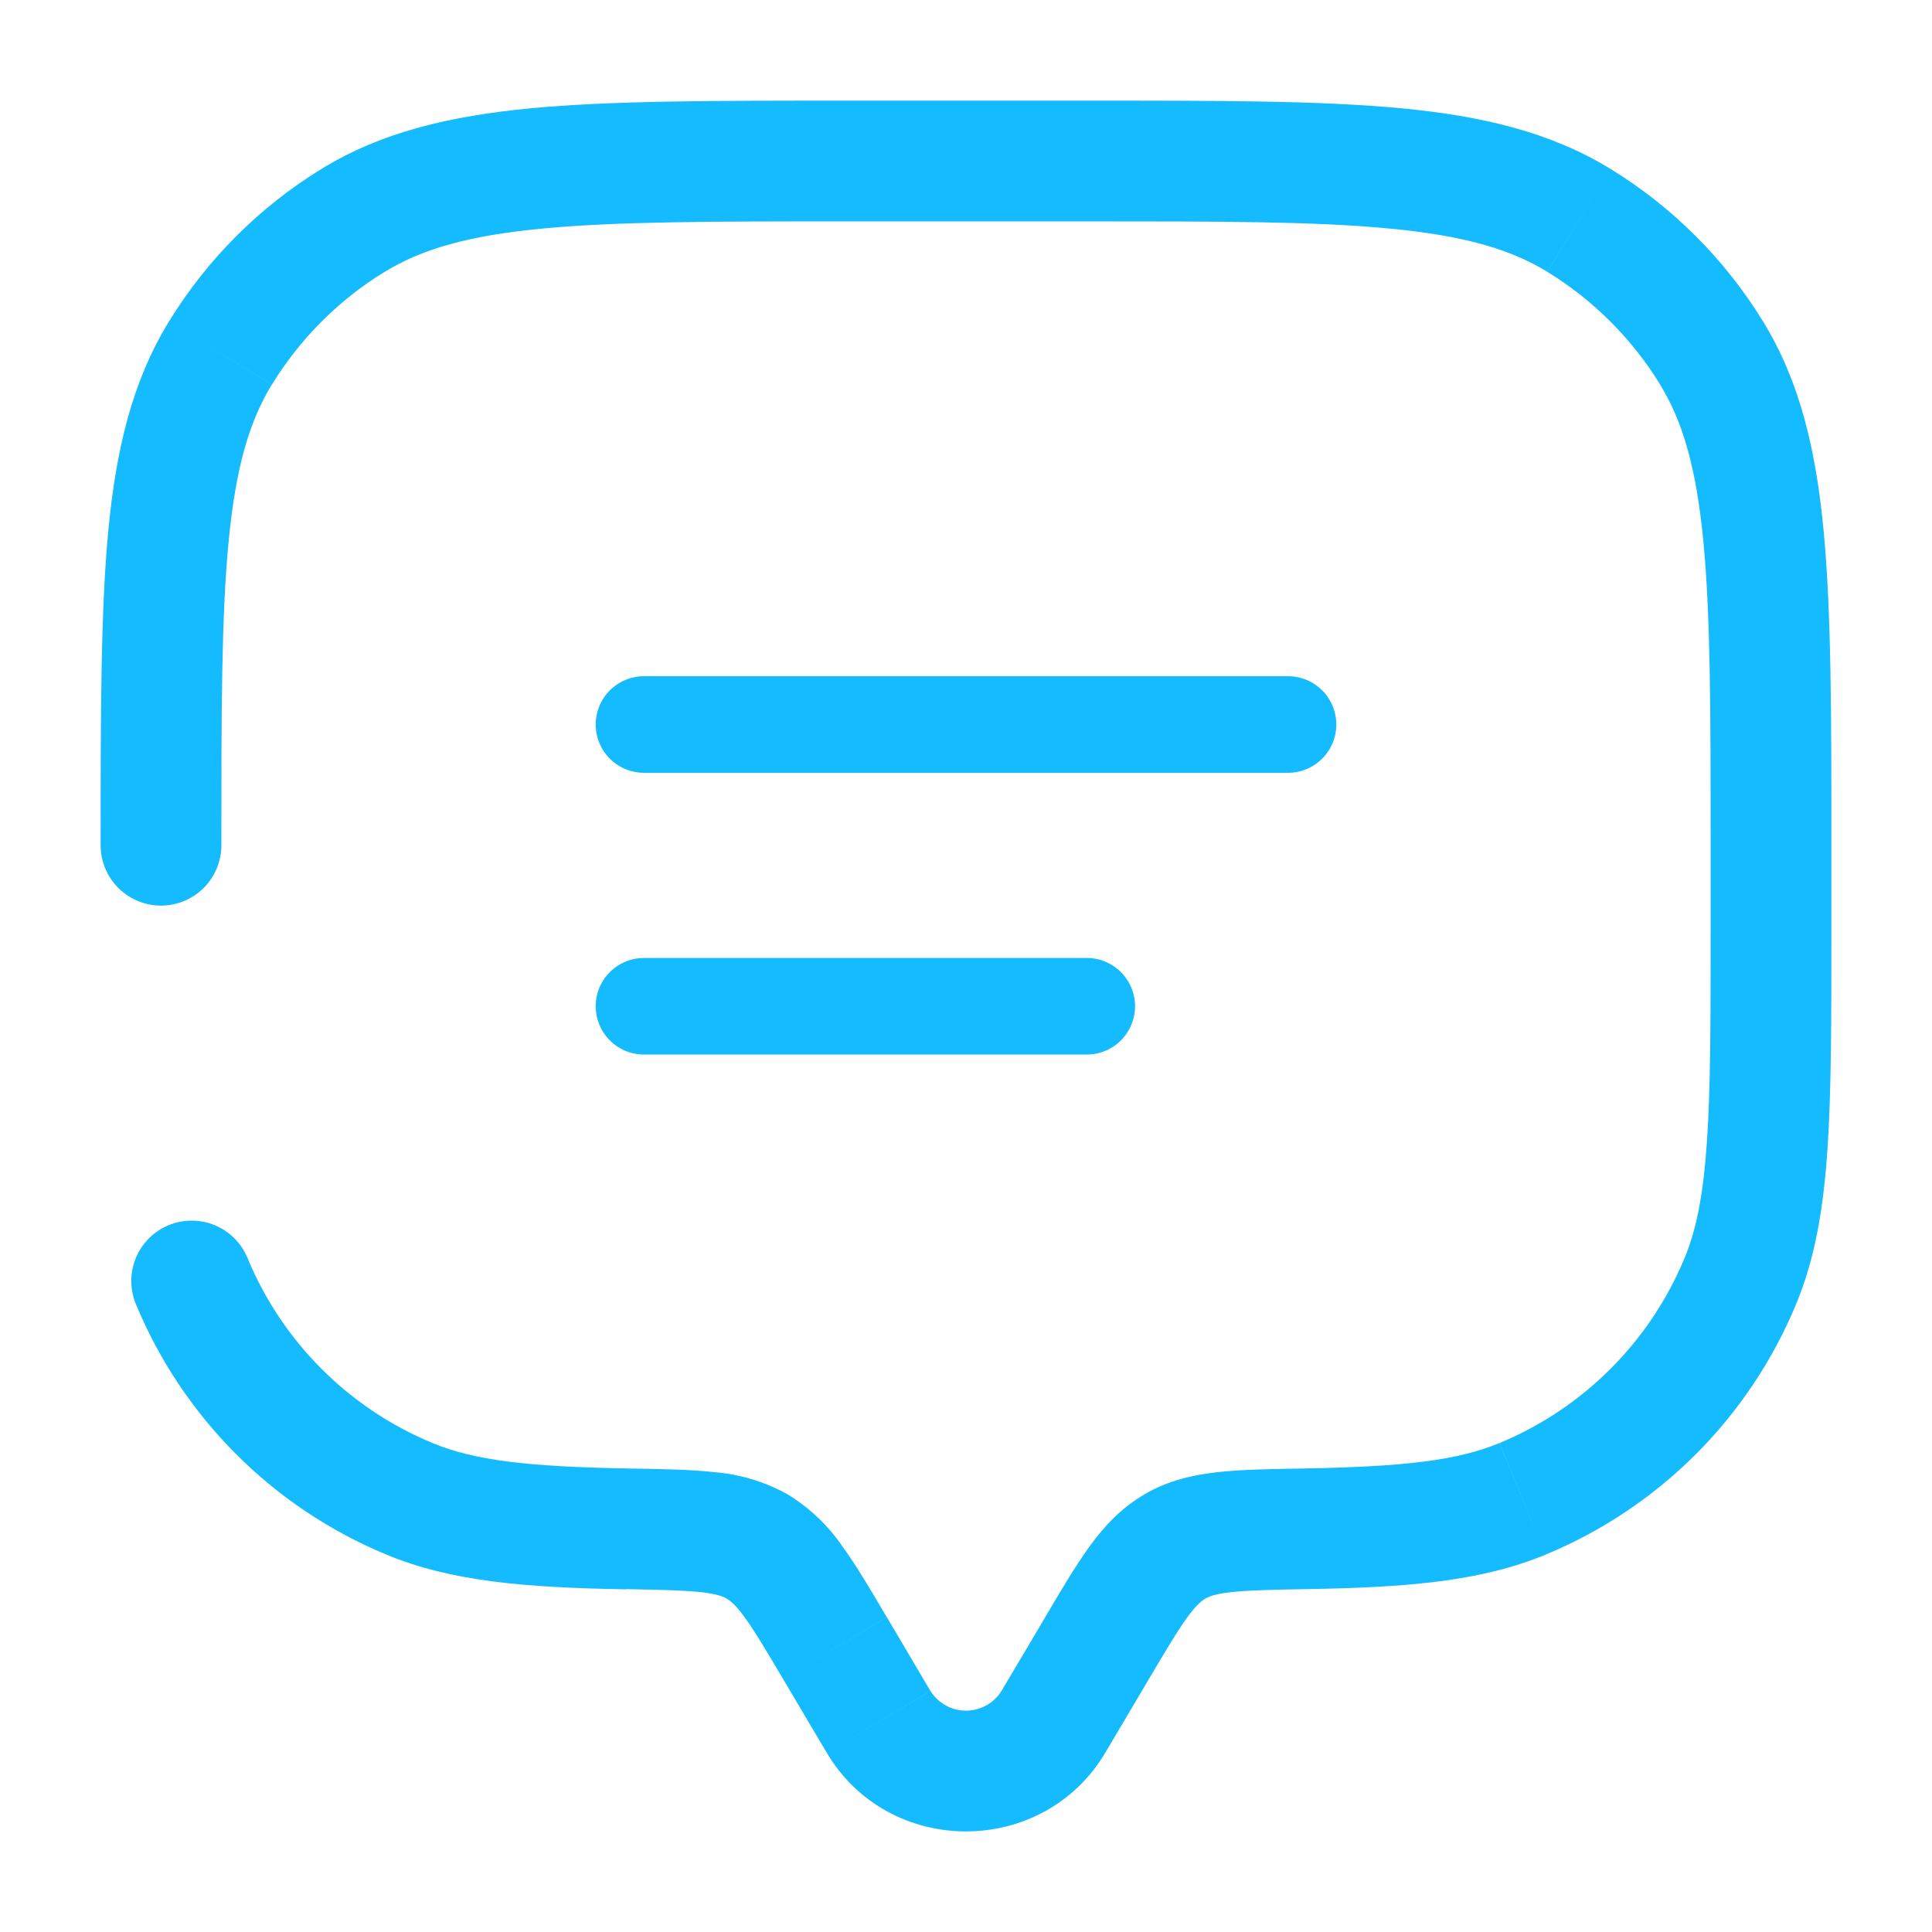 <svg width="60" height="60" viewBox="0 0 60 60" fill="none" xmlns="http://www.w3.org/2000/svg">
<path d="M20 22.5H40M20 31.25H33.75" stroke="#14BCFF" stroke-width="3" stroke-linecap="round"/>
<path d="M3.125 26.25C3.125 26.747 3.323 27.224 3.674 27.576C4.026 27.927 4.503 28.125 5 28.125C5.497 28.125 5.974 27.927 6.326 27.576C6.677 27.224 6.875 26.747 6.875 26.25H3.125ZM7.685 39.065C7.495 38.605 7.13 38.24 6.67 38.05C6.211 37.86 5.694 37.86 5.235 38.05C4.776 38.24 4.41 38.605 4.22 39.065C4.03 39.524 4.03 40.041 4.22 40.5L7.685 39.065ZM34.33 54.425L35.685 52.135L32.46 50.225L31.102 52.515L34.33 54.425ZM24.315 52.135L25.67 54.425L28.895 52.515L27.543 50.225L24.315 52.135ZM31.102 52.515C30.986 52.702 30.823 52.856 30.63 52.963C30.437 53.07 30.221 53.126 30 53.126C29.779 53.126 29.563 53.07 29.37 52.963C29.177 52.856 29.014 52.702 28.898 52.515L25.67 54.425C27.602 57.693 32.395 57.693 34.33 54.425L31.105 52.515H31.102ZM26.25 6.875H33.75V3.125H26.25V6.875ZM53.125 26.25V28.75H56.875V26.25H53.125ZM19.508 45.605C16.367 45.55 14.723 45.35 13.432 44.815L12 48.28C14.012 49.115 16.302 49.303 19.442 49.358L19.508 45.605ZM4.22 40.5C4.942 42.244 6.001 43.829 7.336 45.164C8.671 46.499 10.256 47.558 12 48.28L13.432 44.815C10.829 43.737 8.763 41.668 7.685 39.065L4.22 40.5ZM53.125 28.75C53.125 31.688 53.125 33.797 53.01 35.462C52.898 37.11 52.682 38.185 52.318 39.065L55.78 40.5C56.367 39.085 56.625 37.555 56.752 35.718C56.877 33.895 56.875 31.637 56.875 28.75H53.125ZM40.557 49.352C43.697 49.3 45.987 49.115 48 48.28L46.565 44.815C45.278 45.35 43.633 45.55 40.495 45.605L40.557 49.355V49.352ZM52.318 39.065C51.239 41.668 49.171 43.737 46.568 44.815L48 48.28C49.744 47.558 51.329 46.499 52.664 45.164C53.999 43.829 55.058 42.244 55.78 40.5L52.318 39.065ZM33.75 6.875C37.877 6.875 40.843 6.875 43.155 7.098C45.44 7.315 46.892 7.73 48.053 8.44L50.01 5.242C48.163 4.112 46.068 3.607 43.51 3.362C40.98 3.123 37.805 3.125 33.75 3.125V6.875ZM56.875 26.25C56.875 22.195 56.875 19.023 56.635 16.49C56.392 13.932 55.888 11.835 54.758 9.99L51.557 11.947C52.27 13.107 52.685 14.56 52.903 16.848C53.123 19.157 53.125 22.122 53.125 26.25H56.875ZM48.05 8.44C49.48 9.316 50.683 10.518 51.56 11.947L54.758 9.99C53.572 8.055 51.945 6.428 50.01 5.242L48.053 8.443L48.05 8.44ZM26.25 3.125C22.195 3.125 19.023 3.125 16.49 3.362C13.932 3.607 11.835 4.112 9.99 5.242L11.947 8.443C13.107 7.73 14.56 7.315 16.848 7.098C19.157 6.878 22.122 6.875 26.25 6.875V3.125ZM6.875 26.25C6.875 22.122 6.875 19.157 7.098 16.845C7.315 14.56 7.73 13.107 8.44 11.947L5.242 9.992C4.112 11.838 3.607 13.932 3.362 16.49C3.125 19.025 3.125 22.195 3.125 26.25H6.875ZM9.99 5.242C8.055 6.428 6.428 8.057 5.242 9.992L8.443 11.947C9.318 10.518 10.519 9.316 11.947 8.44L9.99 5.242ZM27.54 50.225C27.035 49.367 26.59 48.61 26.155 48.015C25.708 47.363 25.126 46.813 24.45 46.403L22.565 49.645C22.683 49.715 22.845 49.84 23.125 50.225C23.427 50.64 23.77 51.215 24.315 52.135L27.54 50.225ZM19.442 49.352C20.543 49.373 21.235 49.388 21.765 49.445C22.26 49.5 22.453 49.58 22.565 49.645L24.45 46.403C23.75 46.015 22.975 45.781 22.177 45.718C21.433 45.635 20.538 45.623 19.508 45.605L19.442 49.358V49.352ZM35.685 52.135C36.23 51.218 36.572 50.64 36.875 50.225C37.155 49.84 37.318 49.715 37.435 49.645L35.55 46.403C34.825 46.828 34.3 47.39 33.845 48.015C33.413 48.61 32.965 49.365 32.458 50.225L35.685 52.135ZM40.495 45.605C39.465 45.623 38.568 45.635 37.822 45.718C37.045 45.805 36.282 45.977 35.55 46.403L37.435 49.645C37.547 49.58 37.74 49.5 38.235 49.445C38.765 49.388 39.46 49.37 40.56 49.352L40.495 45.602V45.605Z" fill="#14BCFF"/>
</svg>
